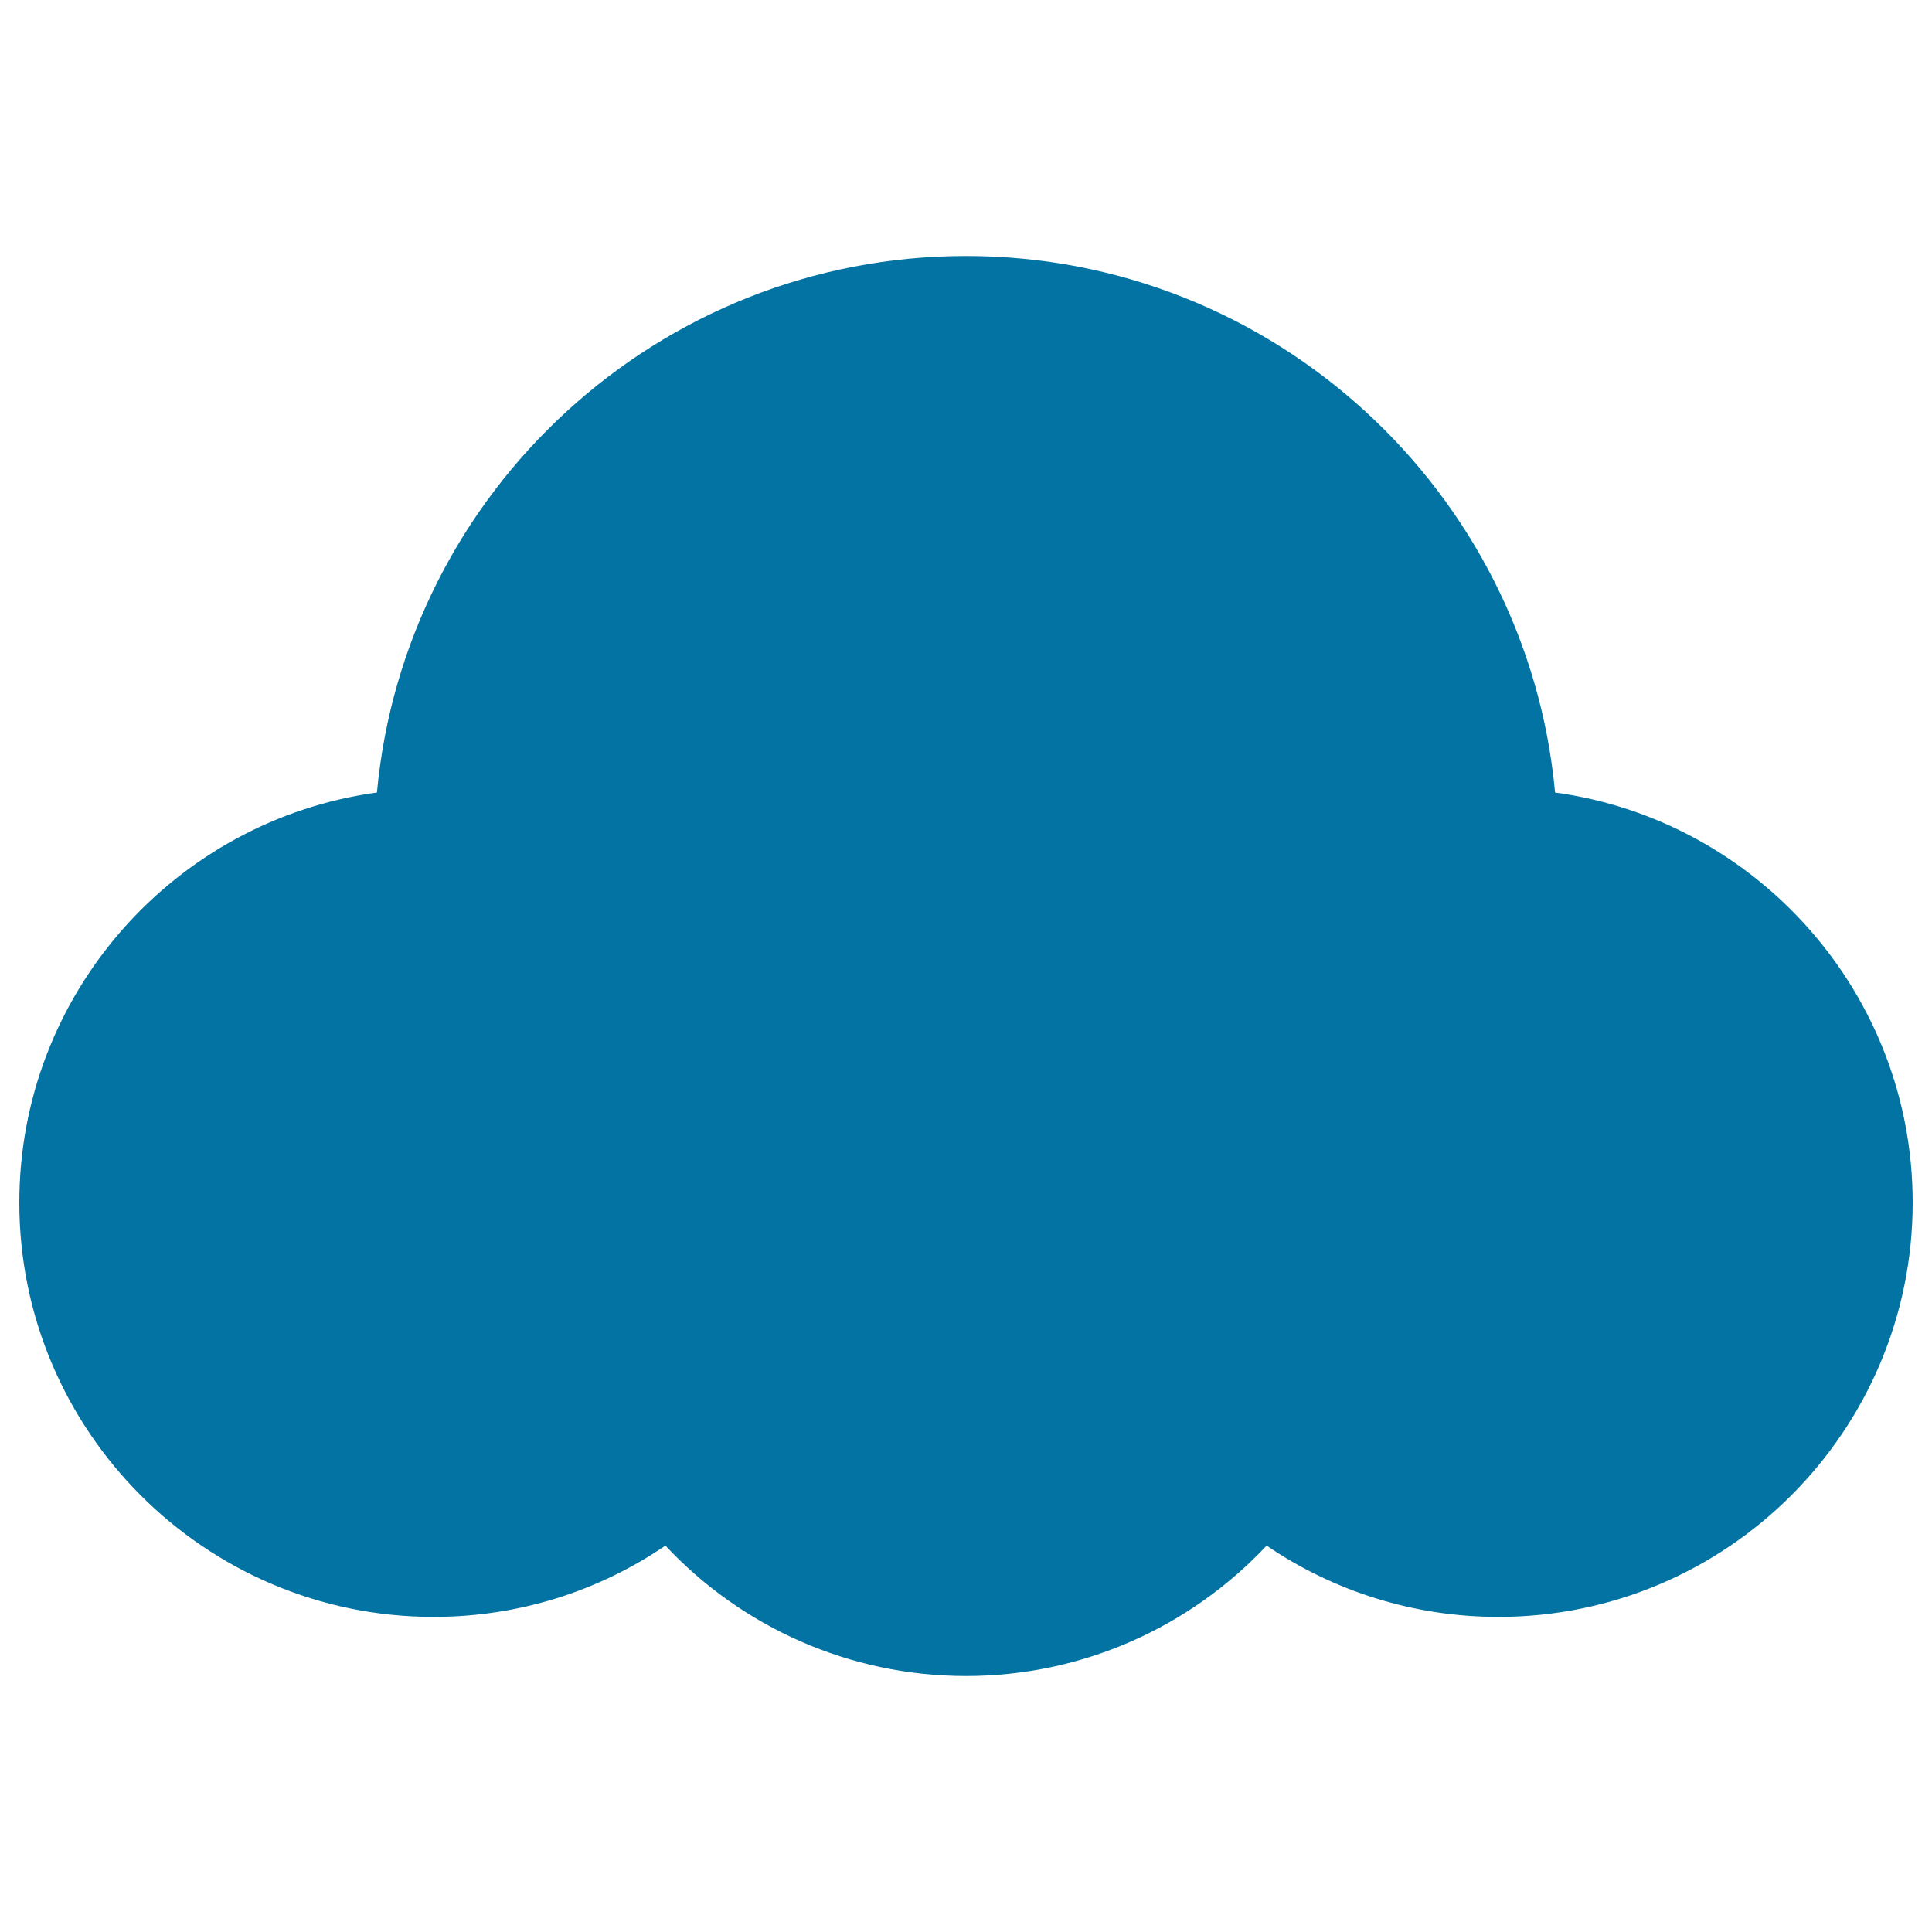<svg xmlns="http://www.w3.org/2000/svg" viewBox="0 0 1000 1000" style="fill:#0273a2">
<title>Cloud Black Shape SVG icon</title>
<g><path d="M500,132.5c-159.2,0-290.5,122.1-304.9,277.7C90.7,424.5,10,514.2,10,622.5c0,118.2,96.2,214.4,214.4,214.4c43.8,0,85.3-13.2,120-36.9c39.5,42.2,95.3,67.5,155.6,67.5c60.4,0,116.1-25.4,155.6-67.5c34.8,23.7,76.3,36.9,120,36.9c118.2,0,214.4-96.2,214.4-214.4c0-108.3-80.7-198-185.1-212.3C790.5,254.6,659.2,132.5,500,132.5L500,132.5z"/></g>
</svg>